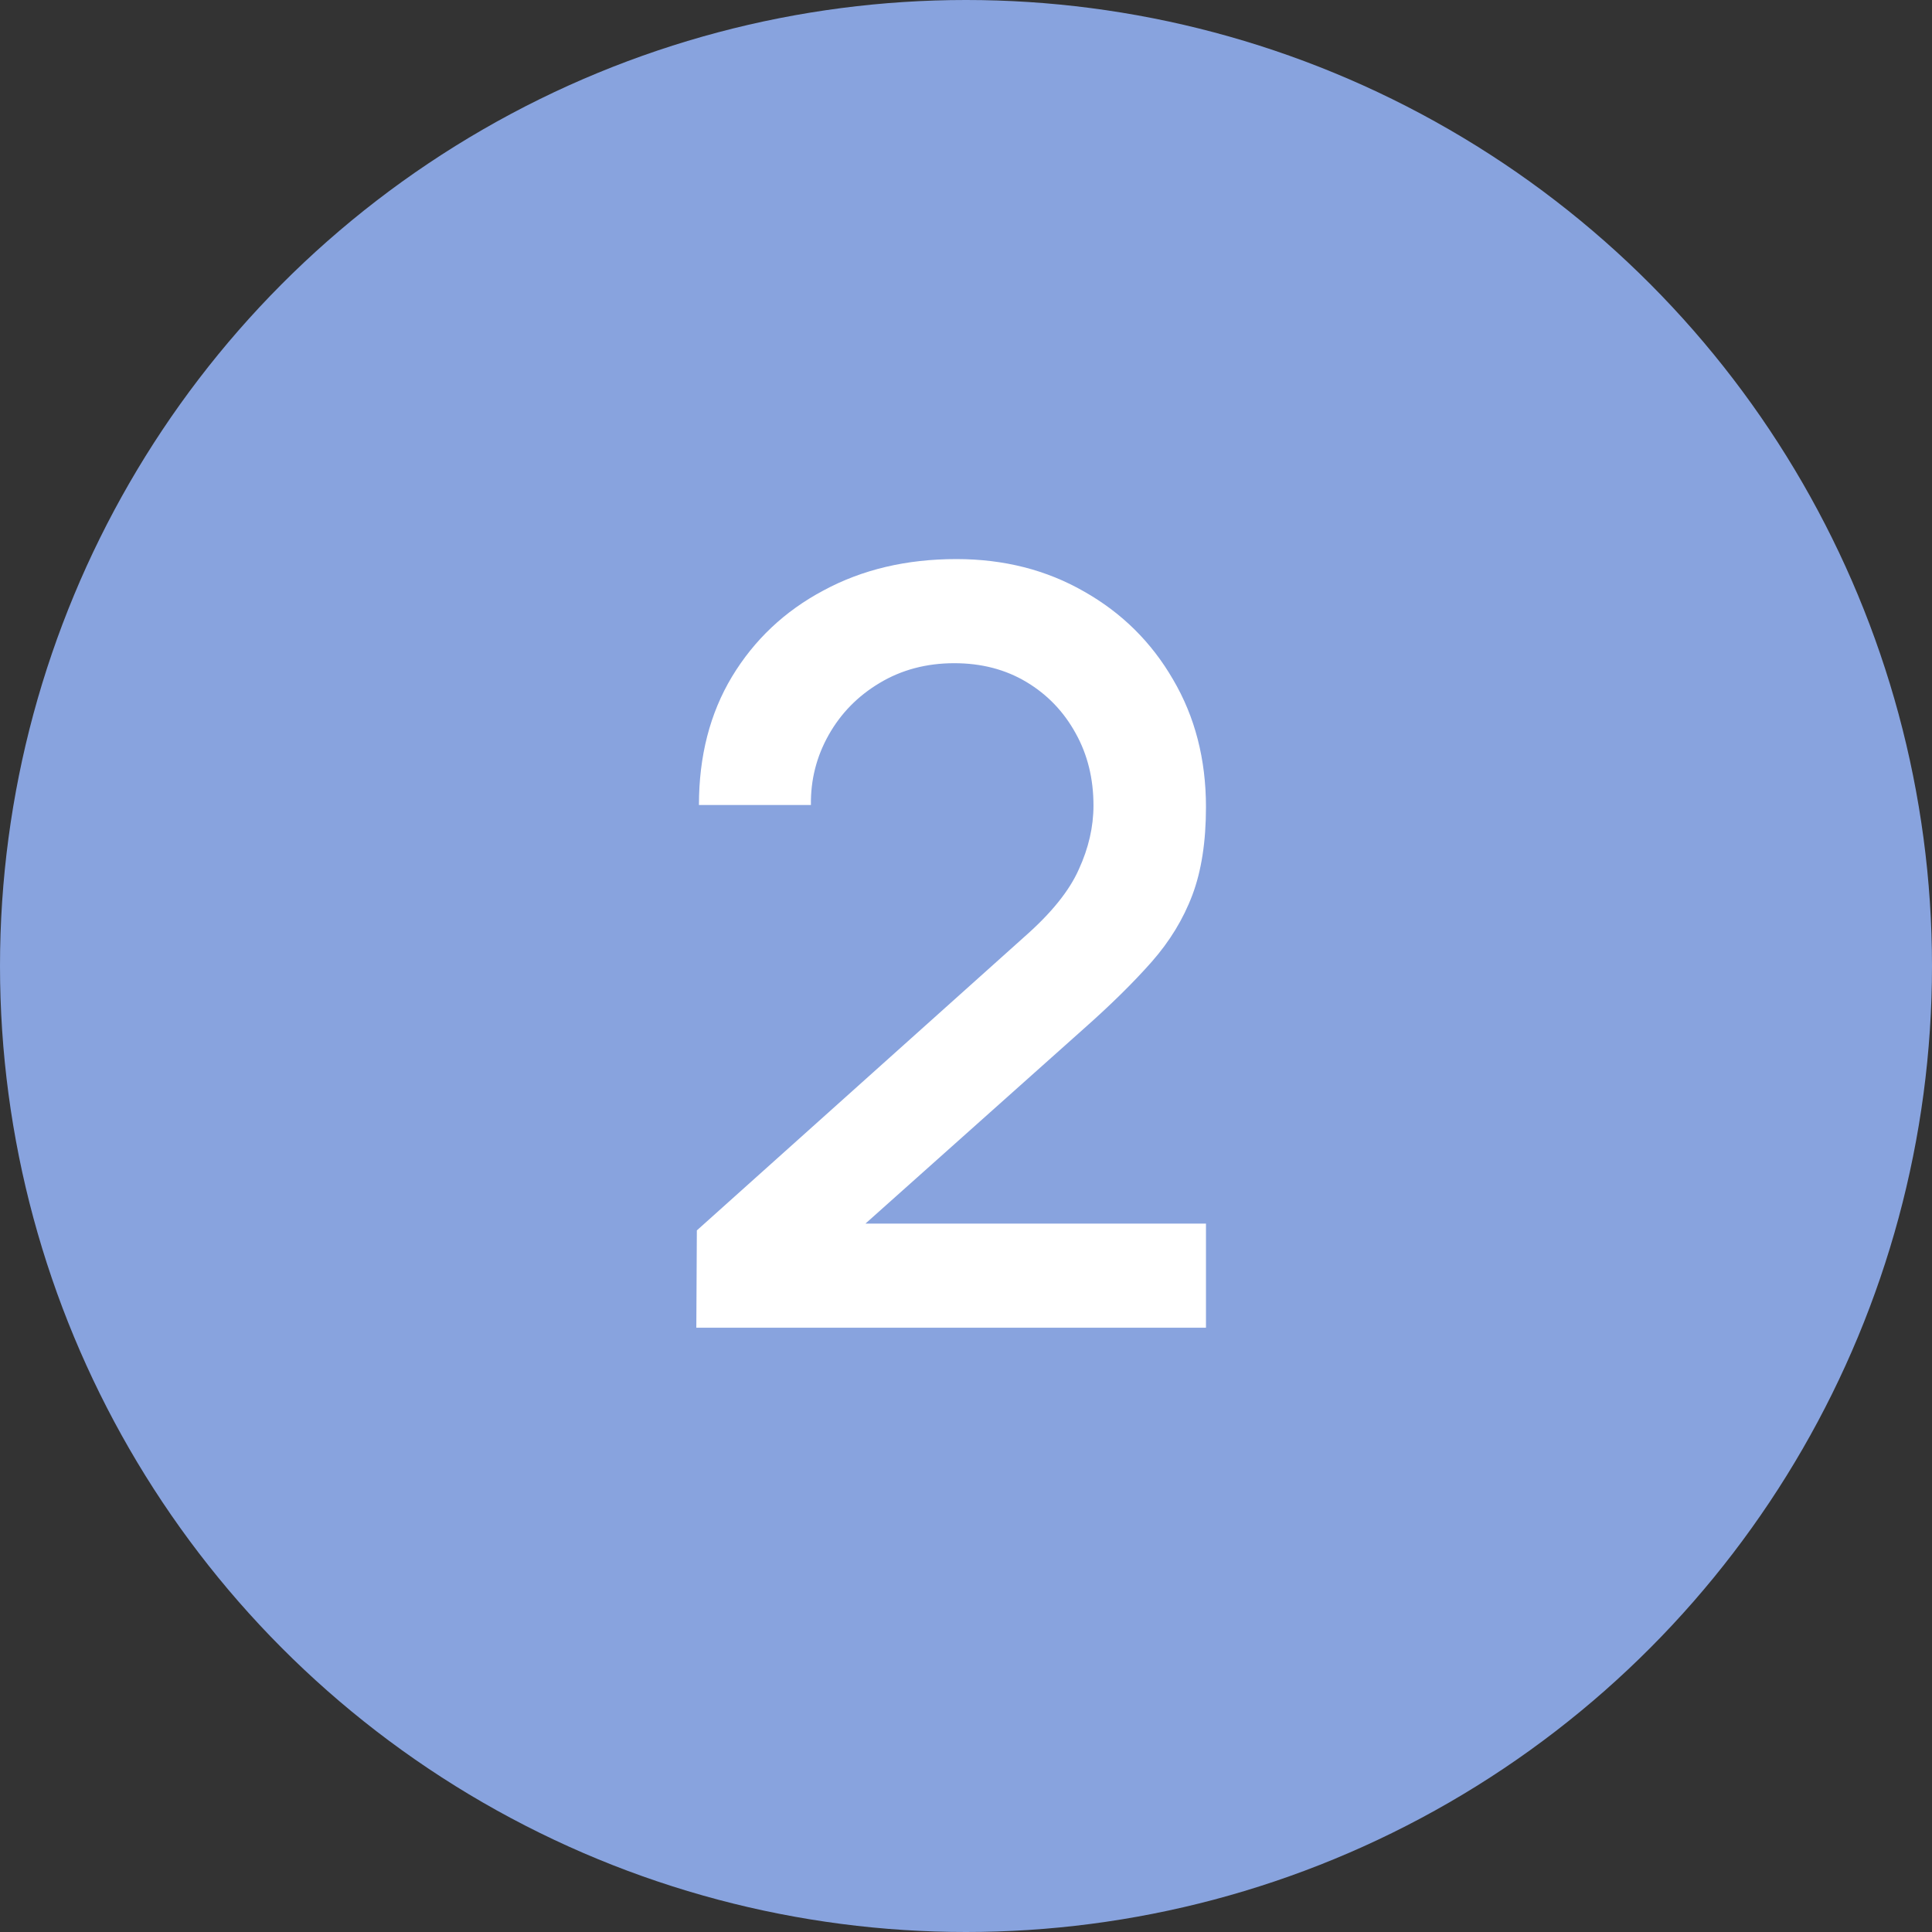 <?xml version="1.0" encoding="UTF-8"?> <svg xmlns="http://www.w3.org/2000/svg" width="48" height="48" viewBox="0 0 48 48" fill="none"><rect x="0" y="0" width="48" height="48" fill="#333333" stroke="none"/><circle cx="24" cy="24" r="24" fill="#88A3DE"></circle><path d="M17.3 32.987L17.313 30.569L25.464 23.263C26.123 22.682 26.569 22.128 26.803 21.599C27.046 21.07 27.167 20.542 27.167 20.013C27.167 19.346 27.02 18.748 26.725 18.219C26.43 17.682 26.023 17.257 25.503 16.945C24.983 16.633 24.385 16.477 23.709 16.477C23.016 16.477 22.396 16.642 21.85 16.971C21.313 17.292 20.892 17.721 20.589 18.258C20.286 18.795 20.138 19.376 20.147 20H17.365C17.365 18.787 17.638 17.725 18.184 16.815C18.739 15.896 19.497 15.181 20.459 14.67C21.421 14.15 22.522 13.89 23.761 13.89C24.94 13.89 25.997 14.159 26.933 14.696C27.869 15.225 28.606 15.953 29.143 16.88C29.689 17.807 29.962 18.865 29.962 20.052C29.962 20.91 29.849 21.638 29.624 22.236C29.399 22.834 29.061 23.389 28.61 23.9C28.159 24.411 27.596 24.966 26.92 25.564L20.628 31.18L20.329 30.4H29.962V32.987H17.3Z" fill="white"></path></svg> 